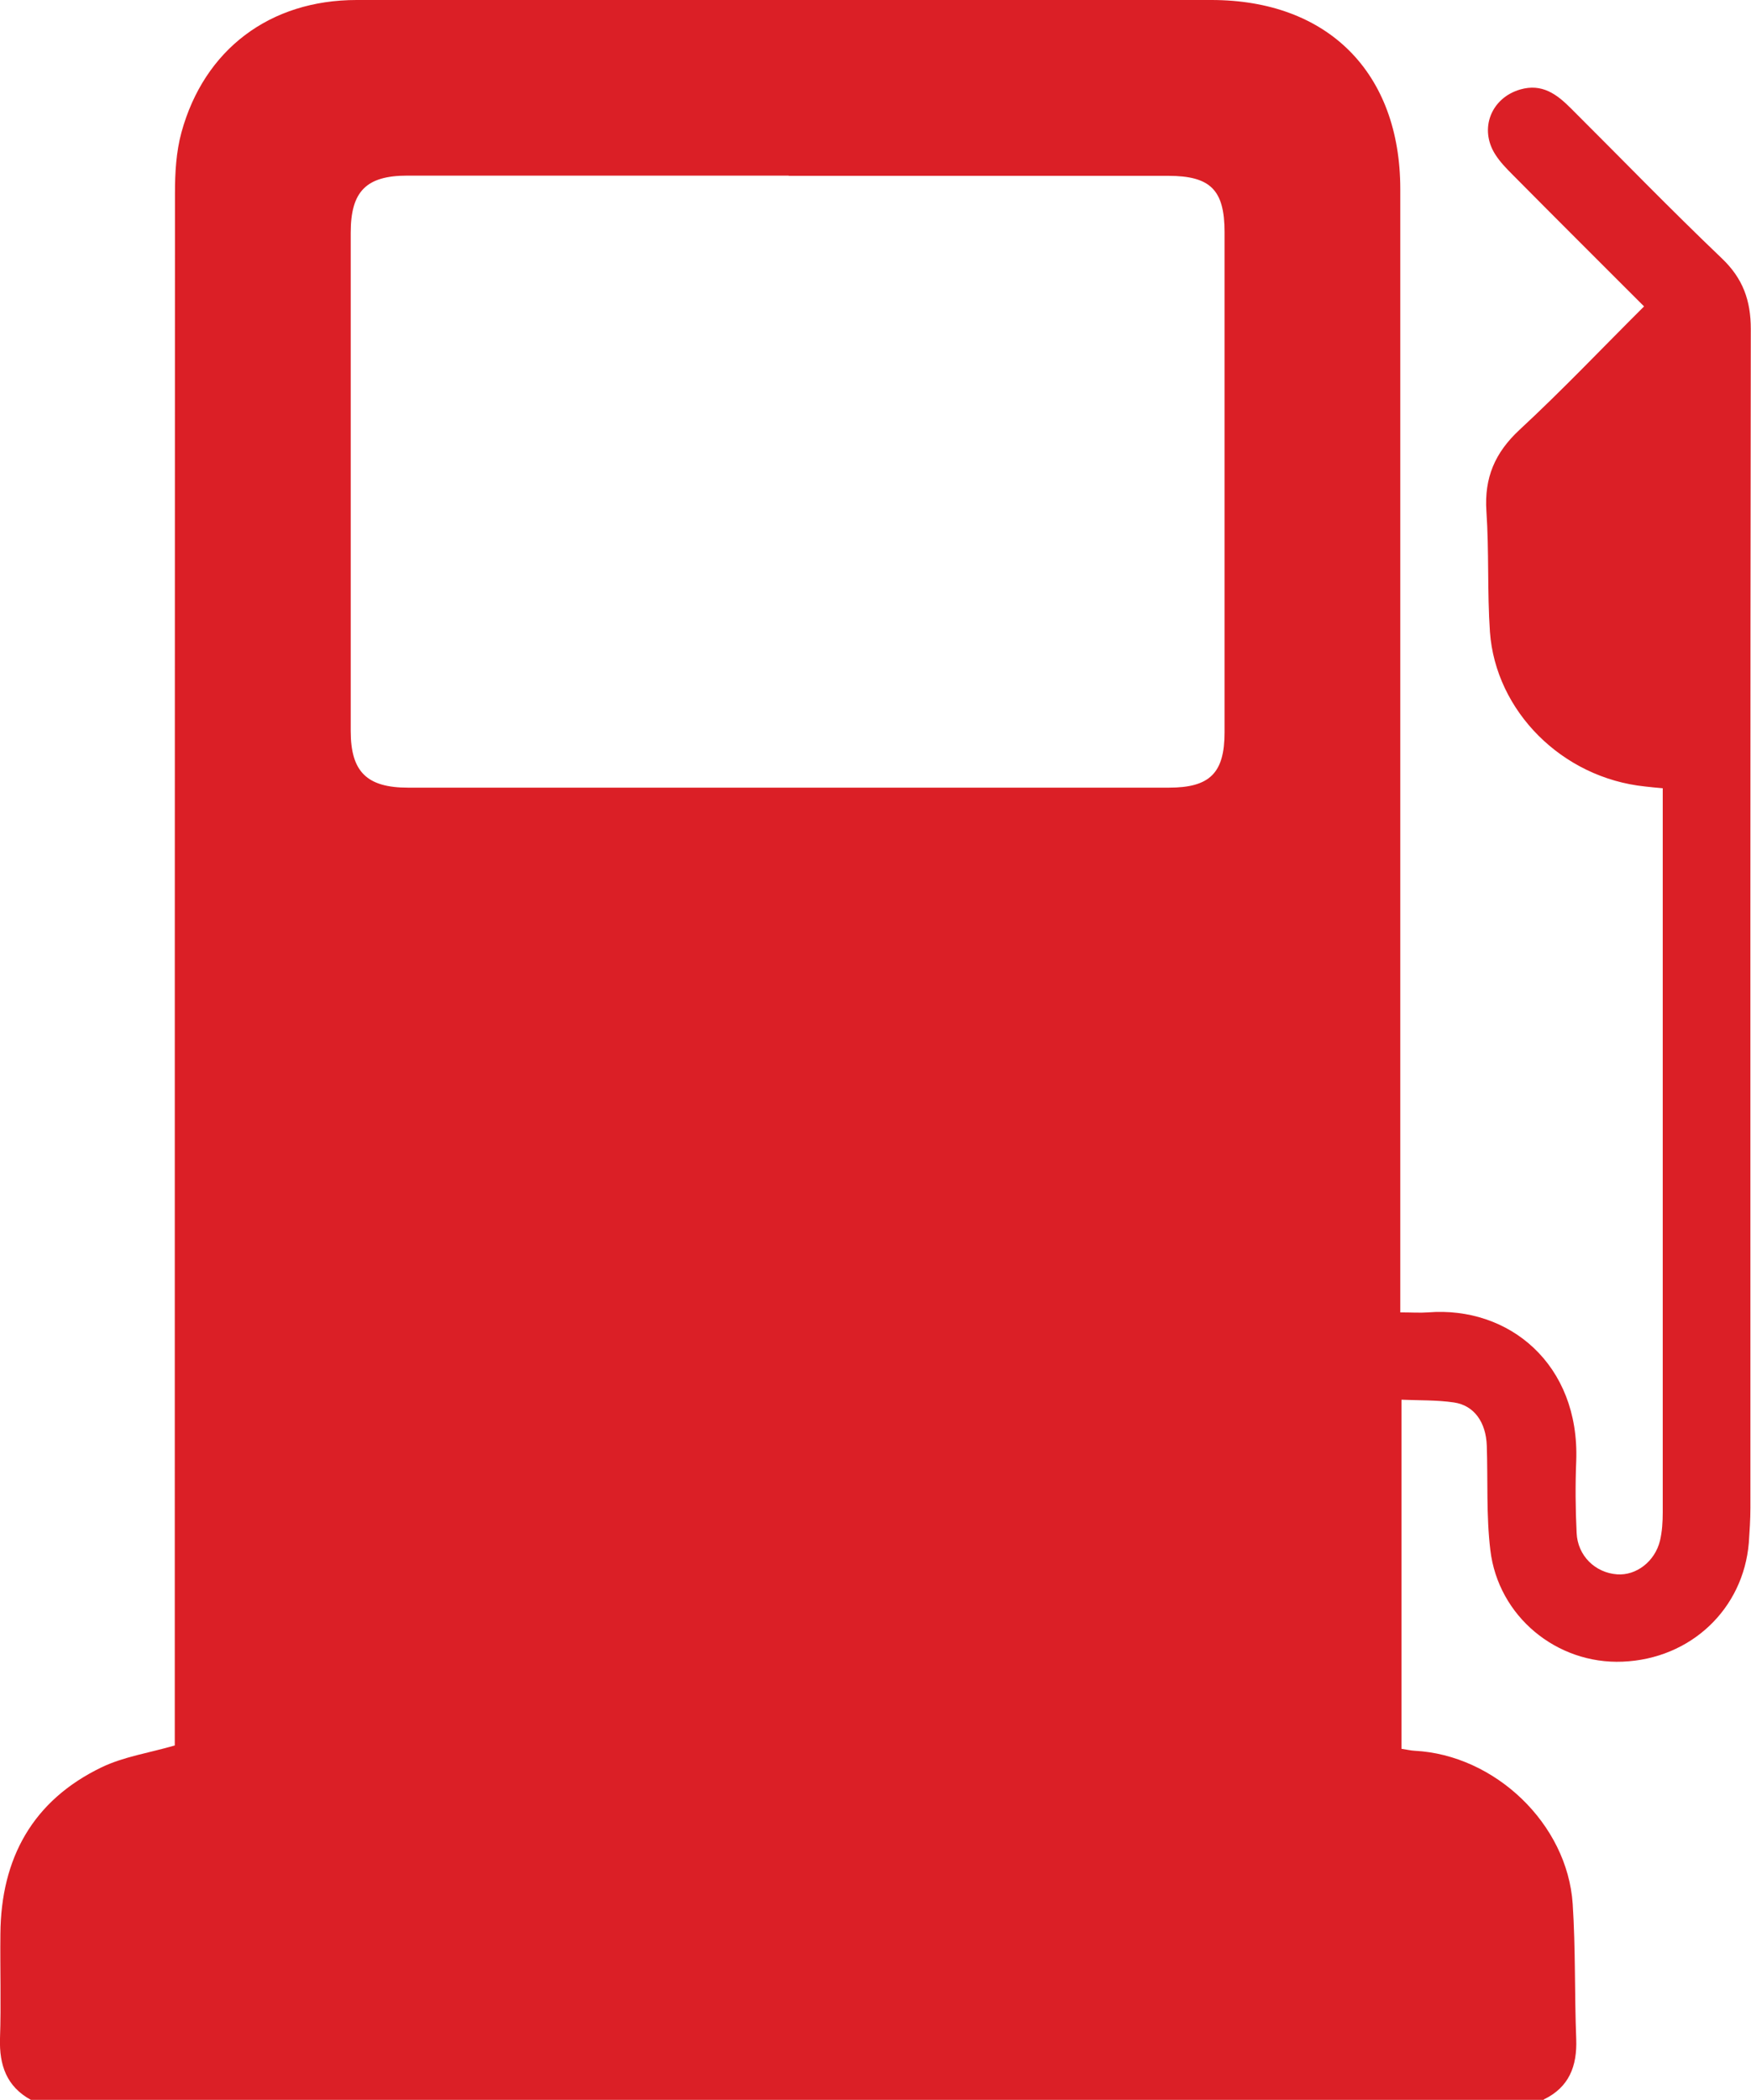 <svg xmlns="http://www.w3.org/2000/svg" id="Layer_2" data-name="Layer 2" viewBox="0 0 89.07 106.77"><defs><style>      .cls-1 {        fill: #db1f26;        stroke-width: 0px;      }    </style></defs><g id="Layer_1-2" data-name="Layer 1"><path class="cls-1" d="m78.53,106.77H1.57c-1.24-.68-1.61-1.77-1.57-3.12.06-1.77,0-3.54.02-5.32.03-3.84,1.64-6.78,5.15-8.47,1.12-.54,2.42-.73,3.72-1.11,0-.37,0-.82,0-1.26,0-25.89,0-51.78.01-77.67,0-1.03.06-2.1.33-3.09C10.39,2.51,13.73,0,18.14,0,32.63,0,47.13,0,61.62,0c5.92,0,9.61,3.69,9.61,9.62,0,18.59,0,37.18,0,55.77,0,.43,0,.87,0,1.34.58,0,1,.03,1.41,0,4.13-.33,7.72,2.65,7.54,7.56-.05,1.21-.04,2.43.02,3.65.05,1.17.95,2.03,2.06,2.11.97.07,1.92-.65,2.18-1.71.11-.46.14-.96.14-1.44,0-11.88,0-23.77,0-35.65v-1.17c-.36-.03-.63-.06-.9-.09-4.23-.44-7.6-3.84-7.89-7.86-.14-2.04-.04-4.1-.18-6.14-.11-1.7.43-2.97,1.69-4.14,2.16-2,4.19-4.14,6.33-6.27-2.28-2.28-4.49-4.48-6.69-6.7-.32-.32-.64-.65-.88-1.03-.83-1.3-.21-2.87,1.27-3.3,1.11-.32,1.86.24,2.57.95,2.56,2.55,5.08,5.15,7.69,7.64,1.07,1.02,1.47,2.14,1.47,3.59-.03,19.98-.02,39.96-.02,59.94,0,.59-.04,1.18-.08,1.77-.28,3.38-2.96,5.91-6.42,6.05-3.35.14-6.33-2.3-6.73-5.68-.21-1.75-.12-3.53-.18-5.3-.04-1.19-.64-2.05-1.67-2.2-.88-.13-1.78-.1-2.67-.14v17.75c.27.04.47.09.67.1,4.08.21,7.77,3.71,8.04,7.79.15,2.28.09,4.58.18,6.87.05,1.37-.36,2.45-1.65,3.07ZM40.12,8.93c-6.47,0-12.93,0-19.4,0-2.09,0-2.88.8-2.88,2.9,0,8.45,0,16.89,0,25.34,0,2.07.82,2.88,2.92,2.88,12.9,0,25.79,0,38.69,0,2.09,0,2.84-.74,2.84-2.81,0-8.48,0-16.96,0-25.44,0-2.15-.72-2.86-2.88-2.86-6.43,0-12.86,0-19.29,0Z"></path></g></svg>